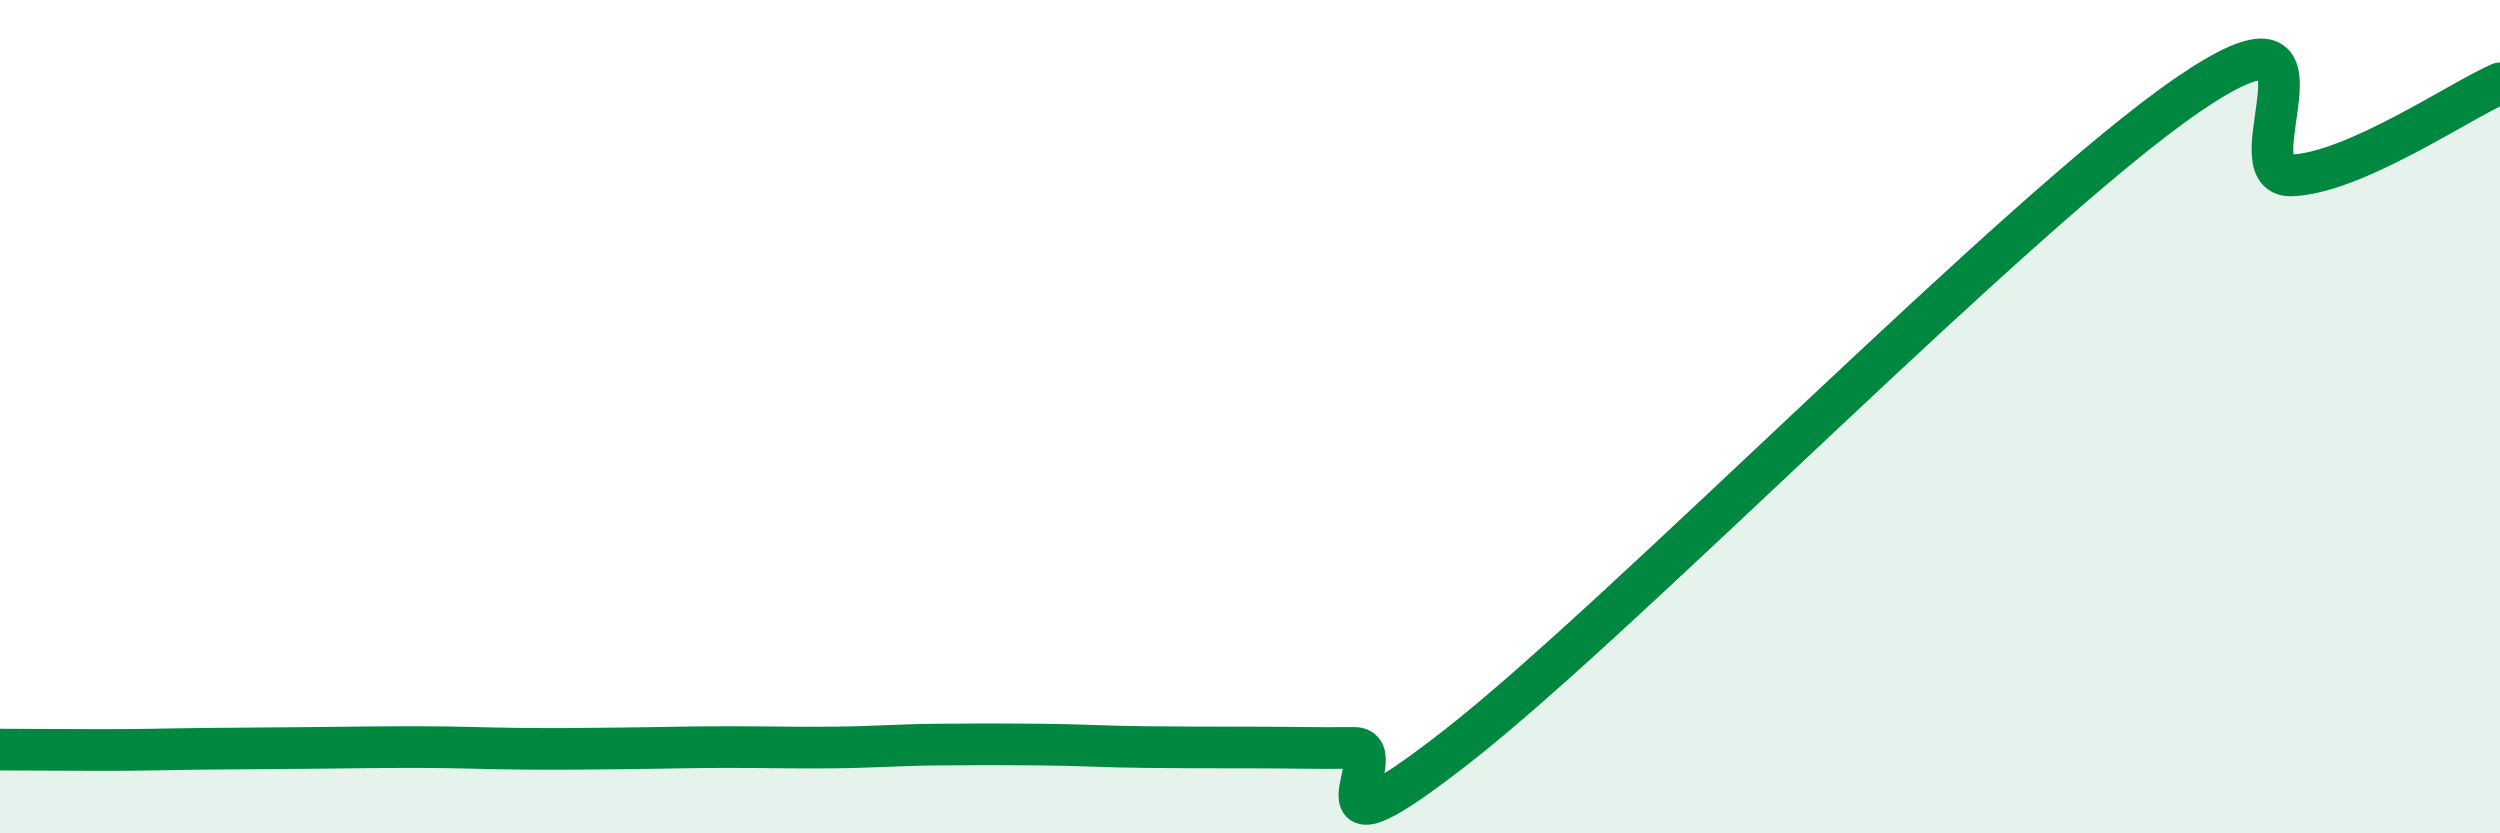 
    <svg width="60" height="20" viewBox="0 0 60 20" xmlns="http://www.w3.org/2000/svg">
      <path
        d="M 0,17.99 C 0.5,17.99 1.5,18 2.5,18 C 3.5,18 4,17.98 5,17.97 C 6,17.96 6.5,17.96 7.5,17.95 C 8.5,17.94 9,17.93 10,17.93 C 11,17.93 11.5,17.96 12.5,17.97 C 13.5,17.98 14,17.97 15,17.96 C 16,17.95 16.5,17.93 17.5,17.93 C 18.5,17.93 19,17.95 20,17.94 C 21,17.93 21.5,17.88 22.5,17.87 C 23.5,17.86 24,17.86 25,17.87 C 26,17.88 26.5,17.92 27.5,17.93 C 28.5,17.94 29,17.94 30,17.94 C 31,17.94 31.5,17.96 32.5,17.95 C 33.5,17.94 31,21.02 35,17.89 C 39,14.76 48.5,5.02 52.5,2.28 C 56.5,-0.46 53.5,4.27 55,4.21 C 56.5,4.15 59,2.44 60,2L60 20L0 20Z"
        fill="#008740"
        opacity="0.1"
        stroke-linecap="round"
        stroke-linejoin="round"
      />
      <path
        d="M 0,17.99 C 0.5,17.99 1.5,18 2.5,18 C 3.5,18 4,17.98 5,17.97 C 6,17.96 6.5,17.96 7.5,17.95 C 8.5,17.94 9,17.93 10,17.93 C 11,17.93 11.5,17.96 12.5,17.97 C 13.5,17.98 14,17.97 15,17.96 C 16,17.95 16.5,17.93 17.5,17.93 C 18.5,17.93 19,17.95 20,17.94 C 21,17.93 21.5,17.88 22.5,17.87 C 23.5,17.86 24,17.86 25,17.87 C 26,17.88 26.5,17.92 27.5,17.93 C 28.5,17.94 29,17.94 30,17.94 C 31,17.94 31.5,17.96 32.5,17.95 C 33.5,17.94 31,21.02 35,17.89 C 39,14.76 48.5,5.02 52.5,2.28 C 56.5,-0.46 53.5,4.27 55,4.21 C 56.5,4.15 59,2.44 60,2"
        stroke="#008740"
        stroke-width="1"
        fill="none"
        stroke-linecap="round"
        stroke-linejoin="round"
      />
    </svg>
  